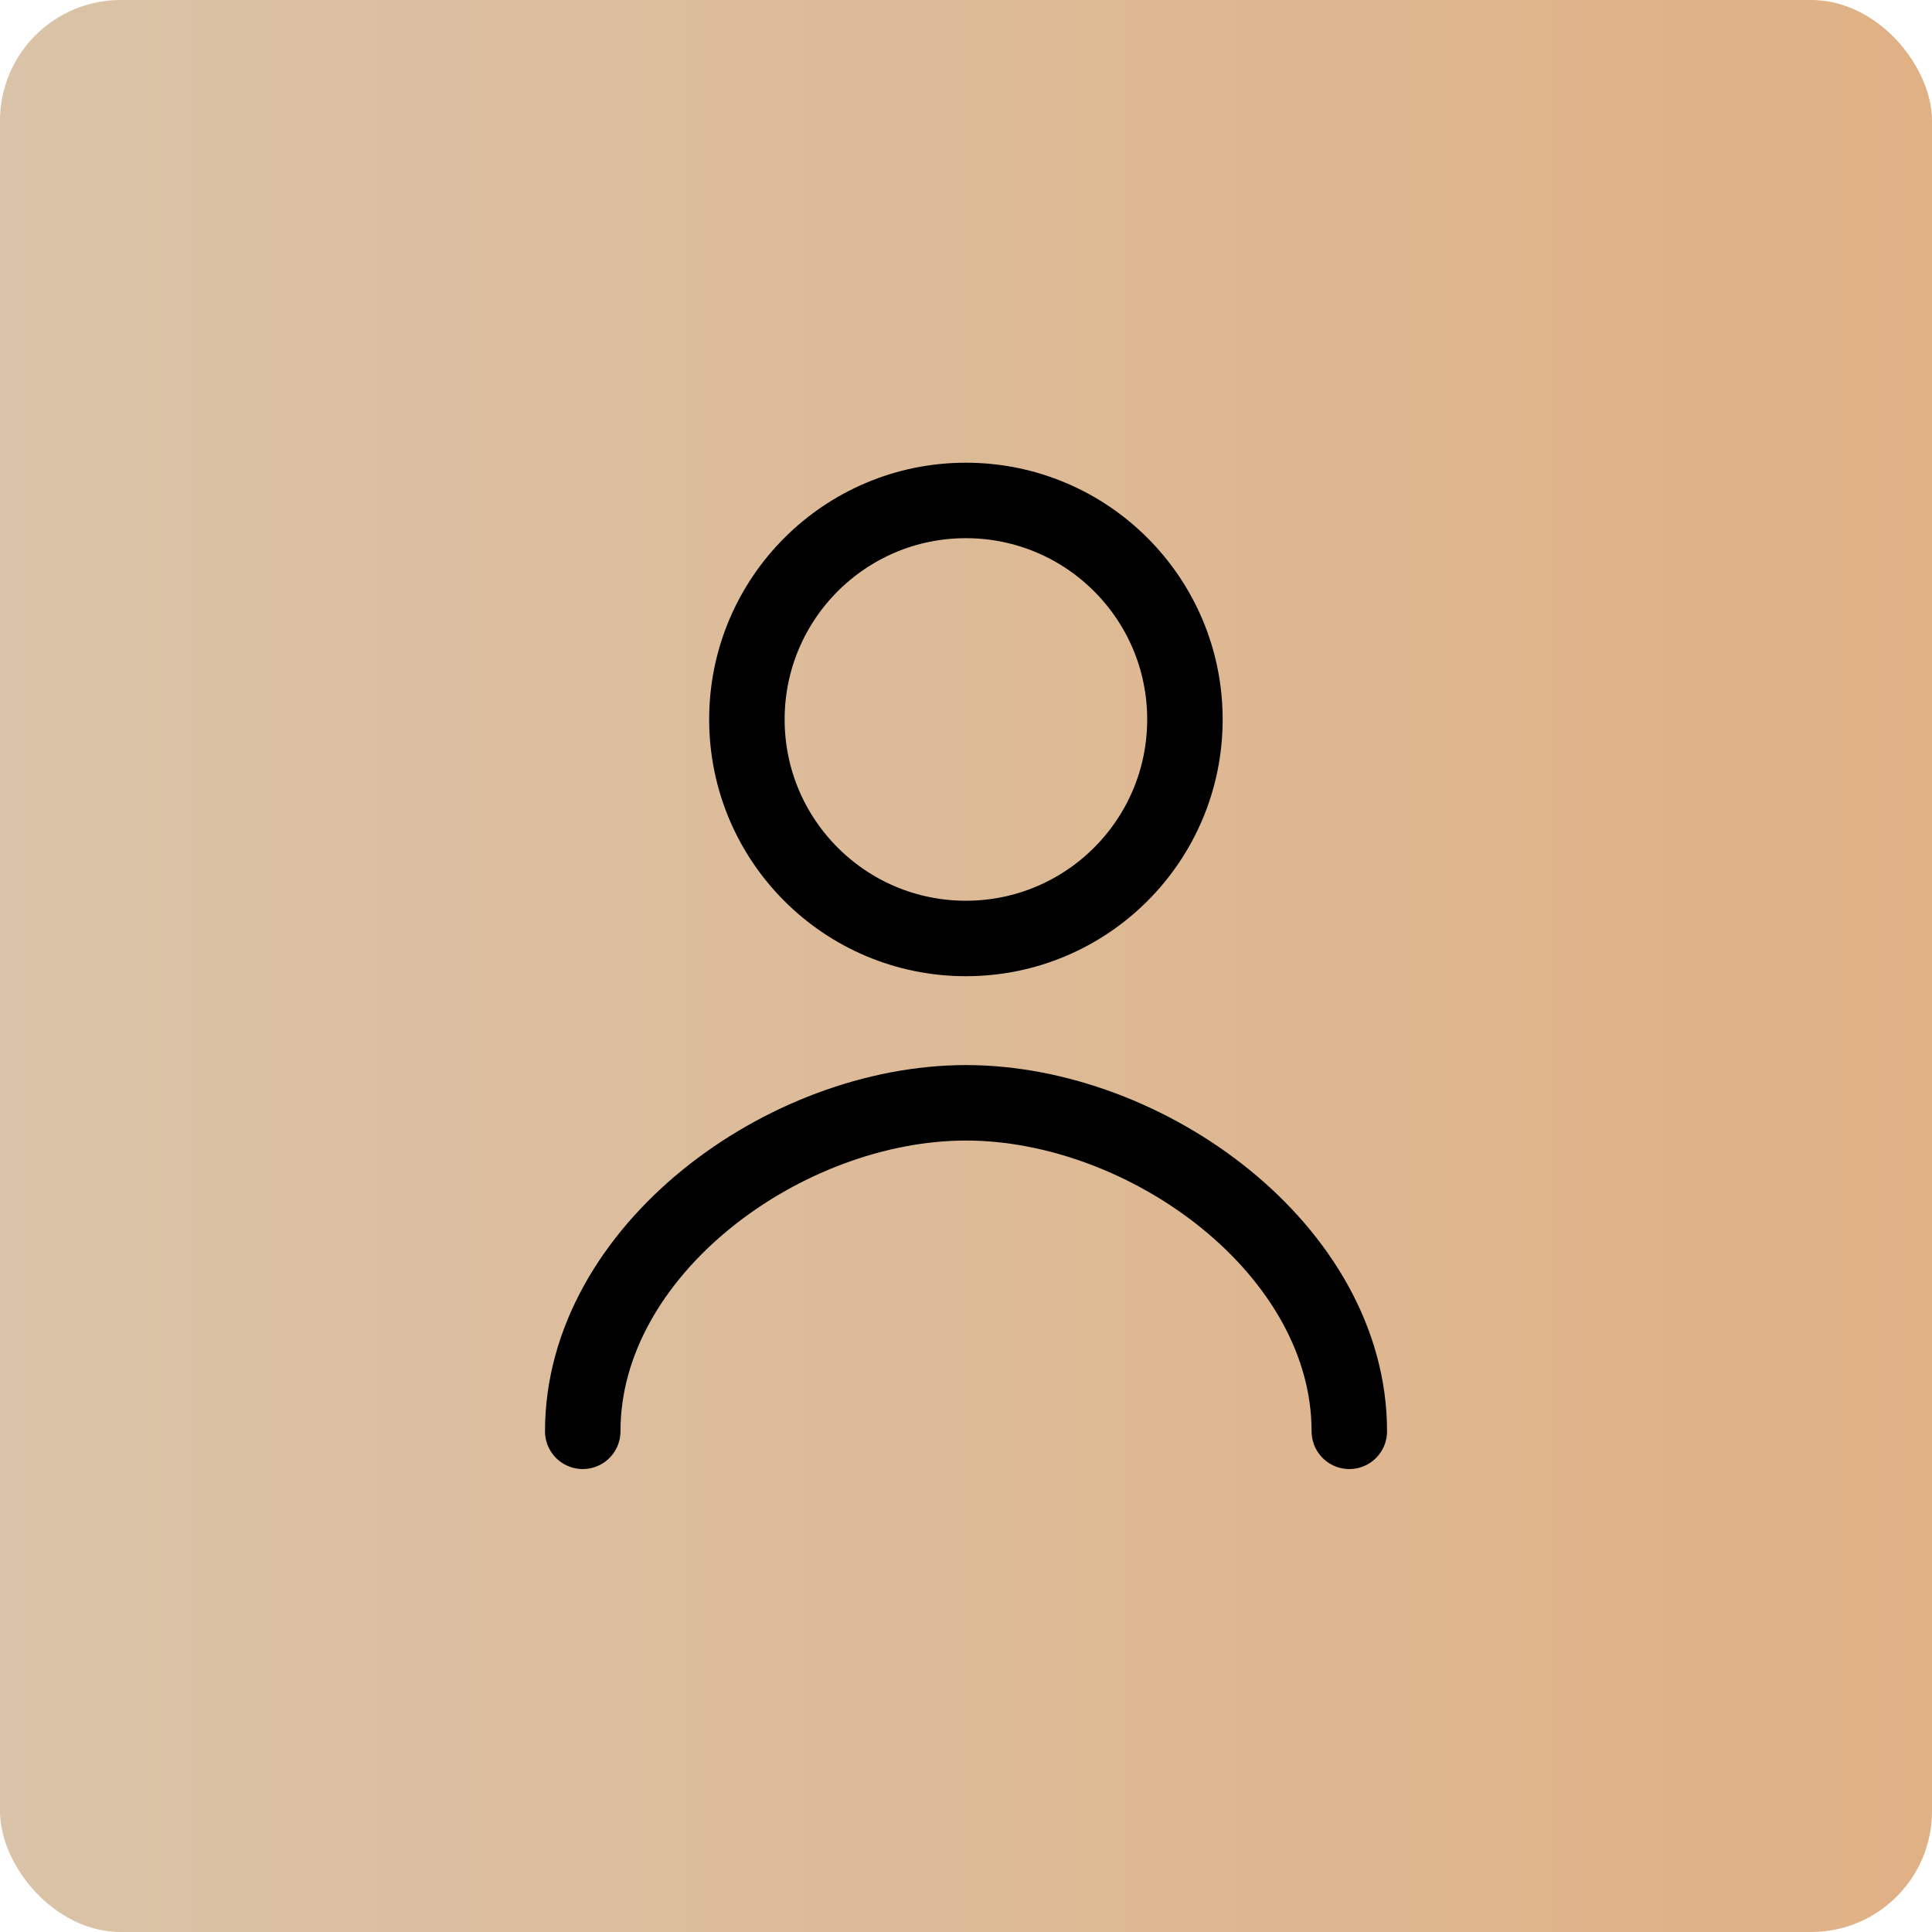 <?xml version="1.0" encoding="UTF-8"?> <svg xmlns="http://www.w3.org/2000/svg" width="32" height="32" viewBox="0 0 32 32" fill="none"><rect width="32" height="32" rx="2" fill="url(#paint0_linear_1167_14)"></rect><path d="M22.349 23.707C22.349 20.705 19.002 18.266 16 18.266C12.999 18.266 9.652 20.705 9.652 23.707" stroke="black" stroke-width="1.25" stroke-linecap="round" stroke-linejoin="round"></path><path d="M15.998 15.544C18.002 15.544 19.626 13.92 19.626 11.916C19.626 9.913 18.002 8.289 15.998 8.289C13.995 8.289 12.371 9.913 12.371 11.916C12.371 13.92 13.995 15.544 15.998 15.544Z" stroke="black" stroke-width="1.25" stroke-linecap="round" stroke-linejoin="round"></path><defs><linearGradient id="paint0_linear_1167_14" x1="0" y1="16" x2="32" y2="16" gradientUnits="userSpaceOnUse"><stop stop-color="#DAC3A8"></stop><stop offset="1" stop-color="#E0B185"></stop></linearGradient></defs></svg> 